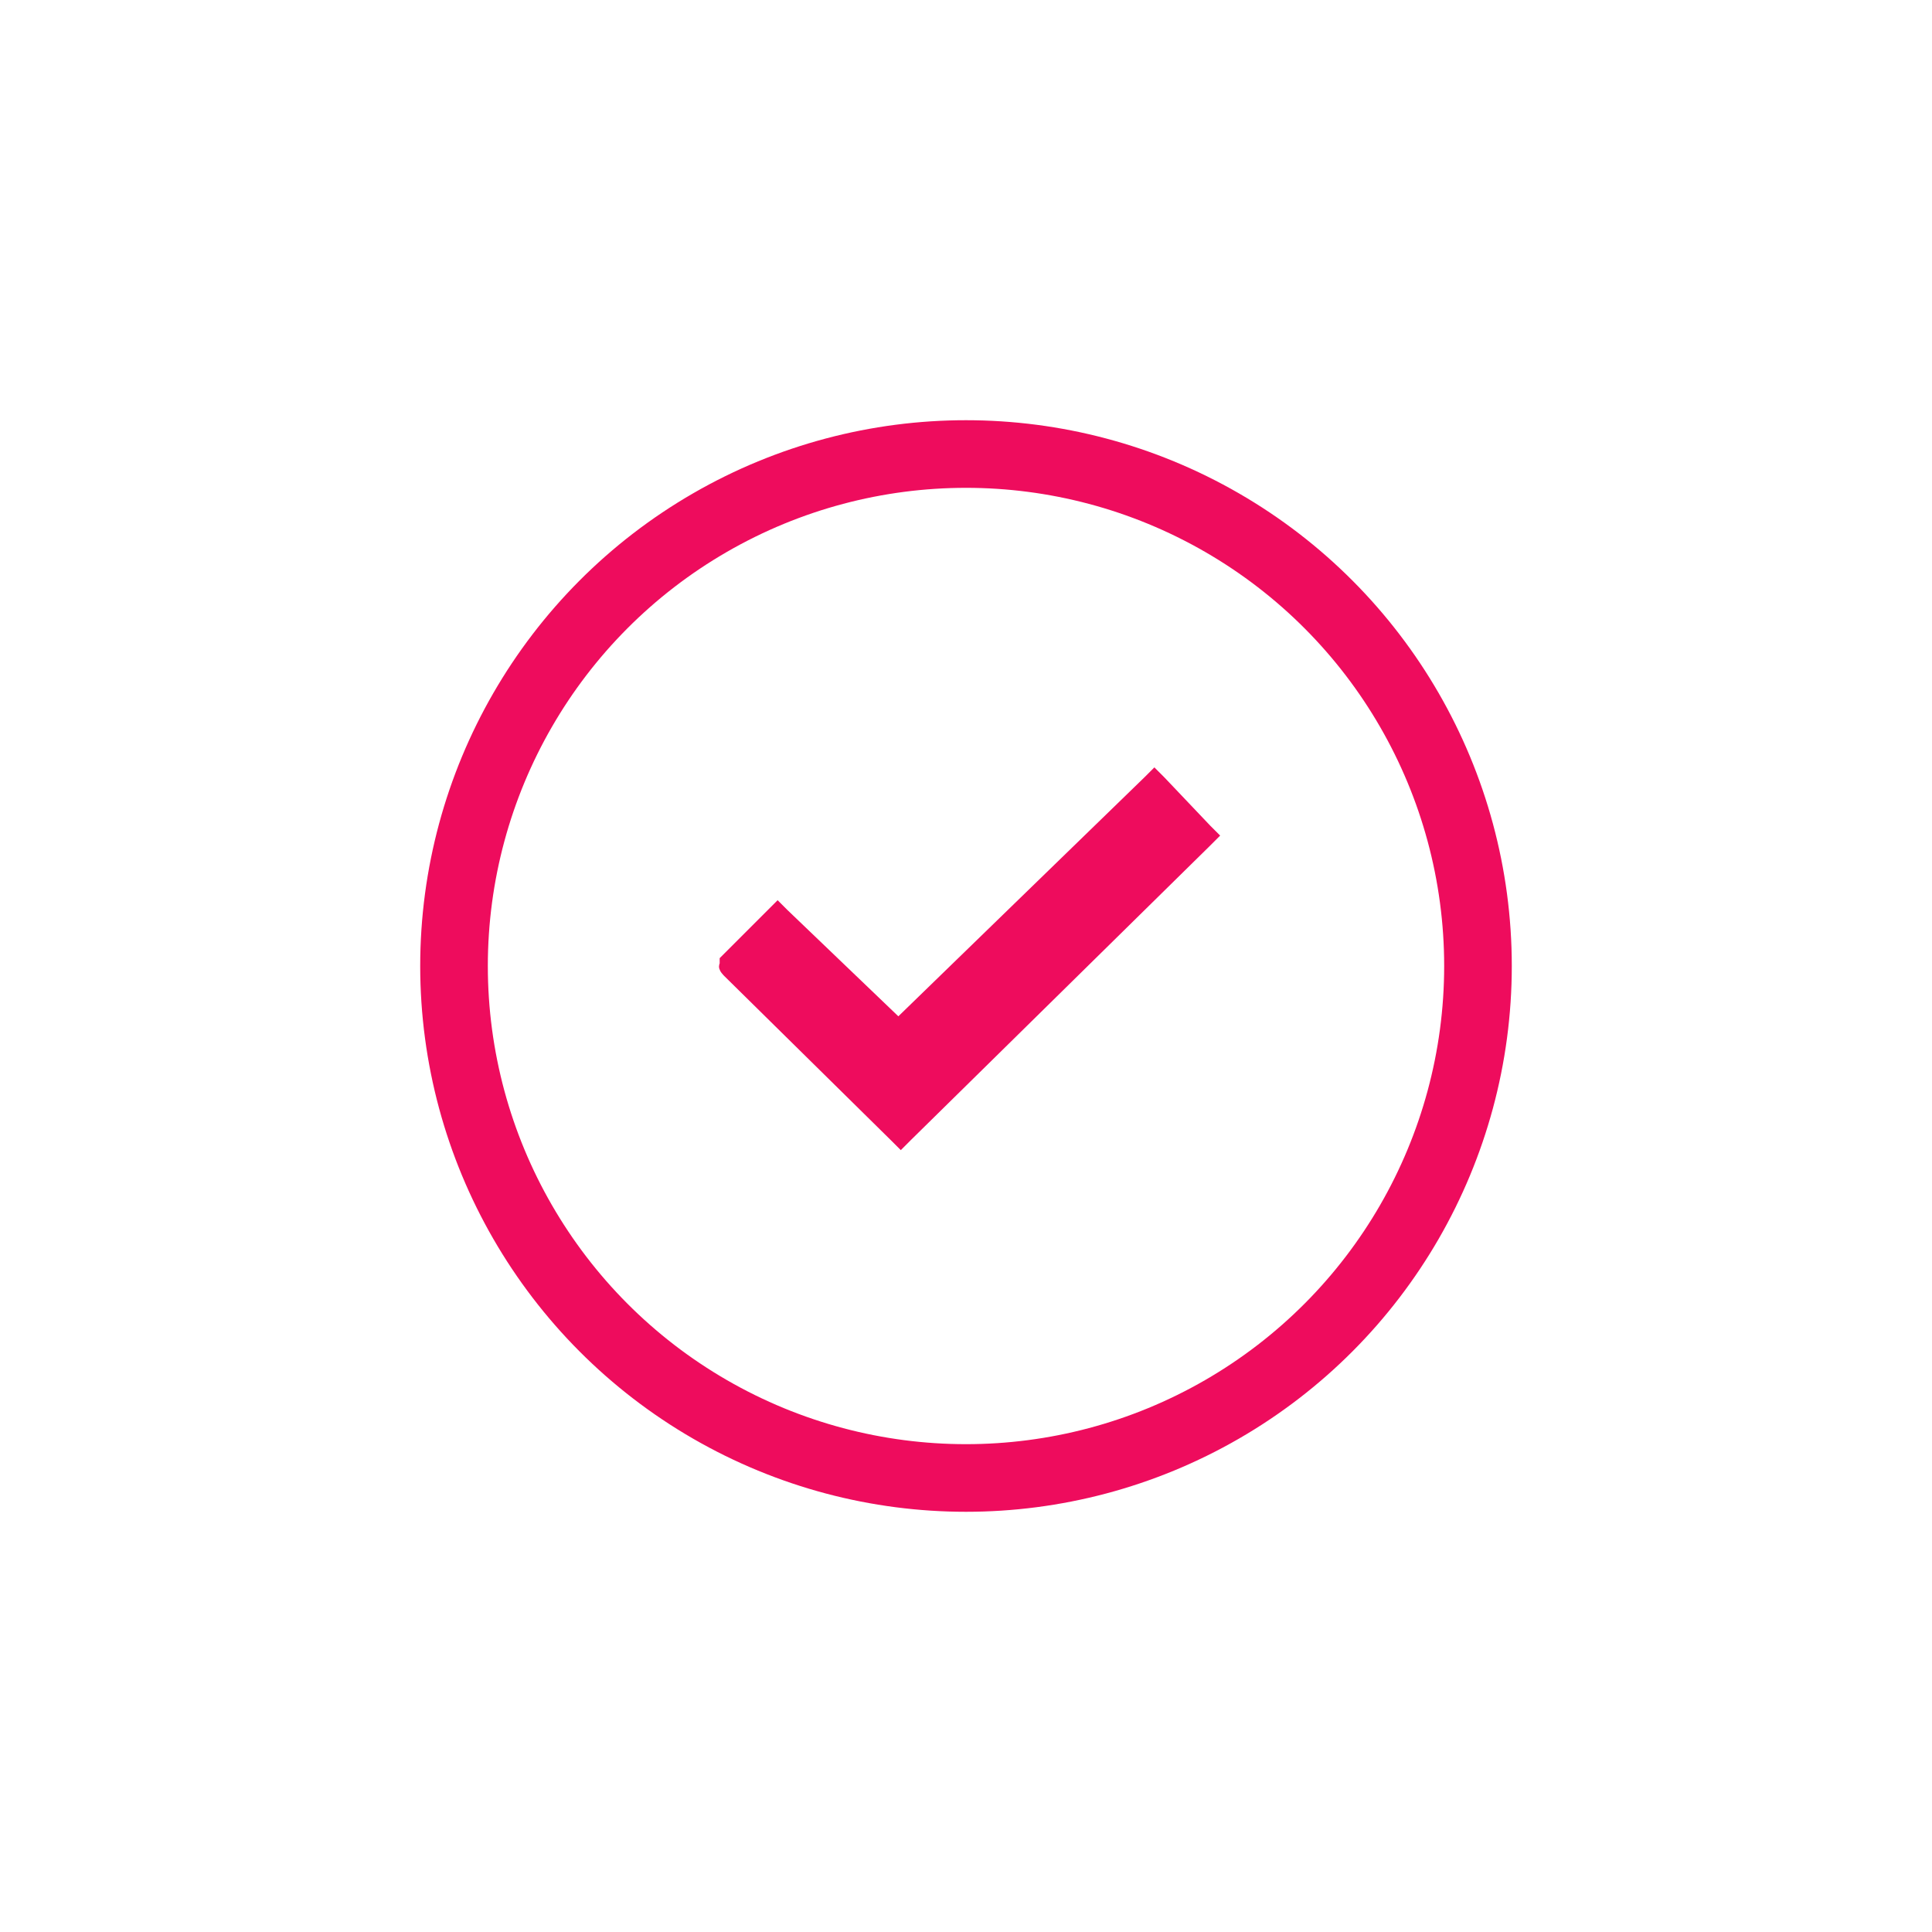 <?xml version="1.0" encoding="UTF-8"?>
<svg id="Layer_1" data-name="Layer 1" xmlns="http://www.w3.org/2000/svg" version="1.1" viewBox="0 0 80 80">
  <defs>
    <style>
      .cls-1 {
        fill: none;
        stroke-width: 2.8px;
      }

      .cls-1, .cls-2 {
        stroke: #ee0c5d;
      }

      .cls-2 {
        fill: #ee0c5d;
        stroke-width: .6px;
      }
    </style>
  </defs>
  <path class="cls-2" d="M37.1,47l.2.2.2-.2,12.4-12.2.2-.2-.2-.2-1.9-2-.2-.2-.2.2-10.4,10.1-4.8-4.6-.2-.2-.2.2-1.9,1.9v.2c-.1,0,.1.2.1.2l6.9,6.8Z"/>
  <circle class="cls-1" cx="40" cy="40" r="21.2"/>
</svg>